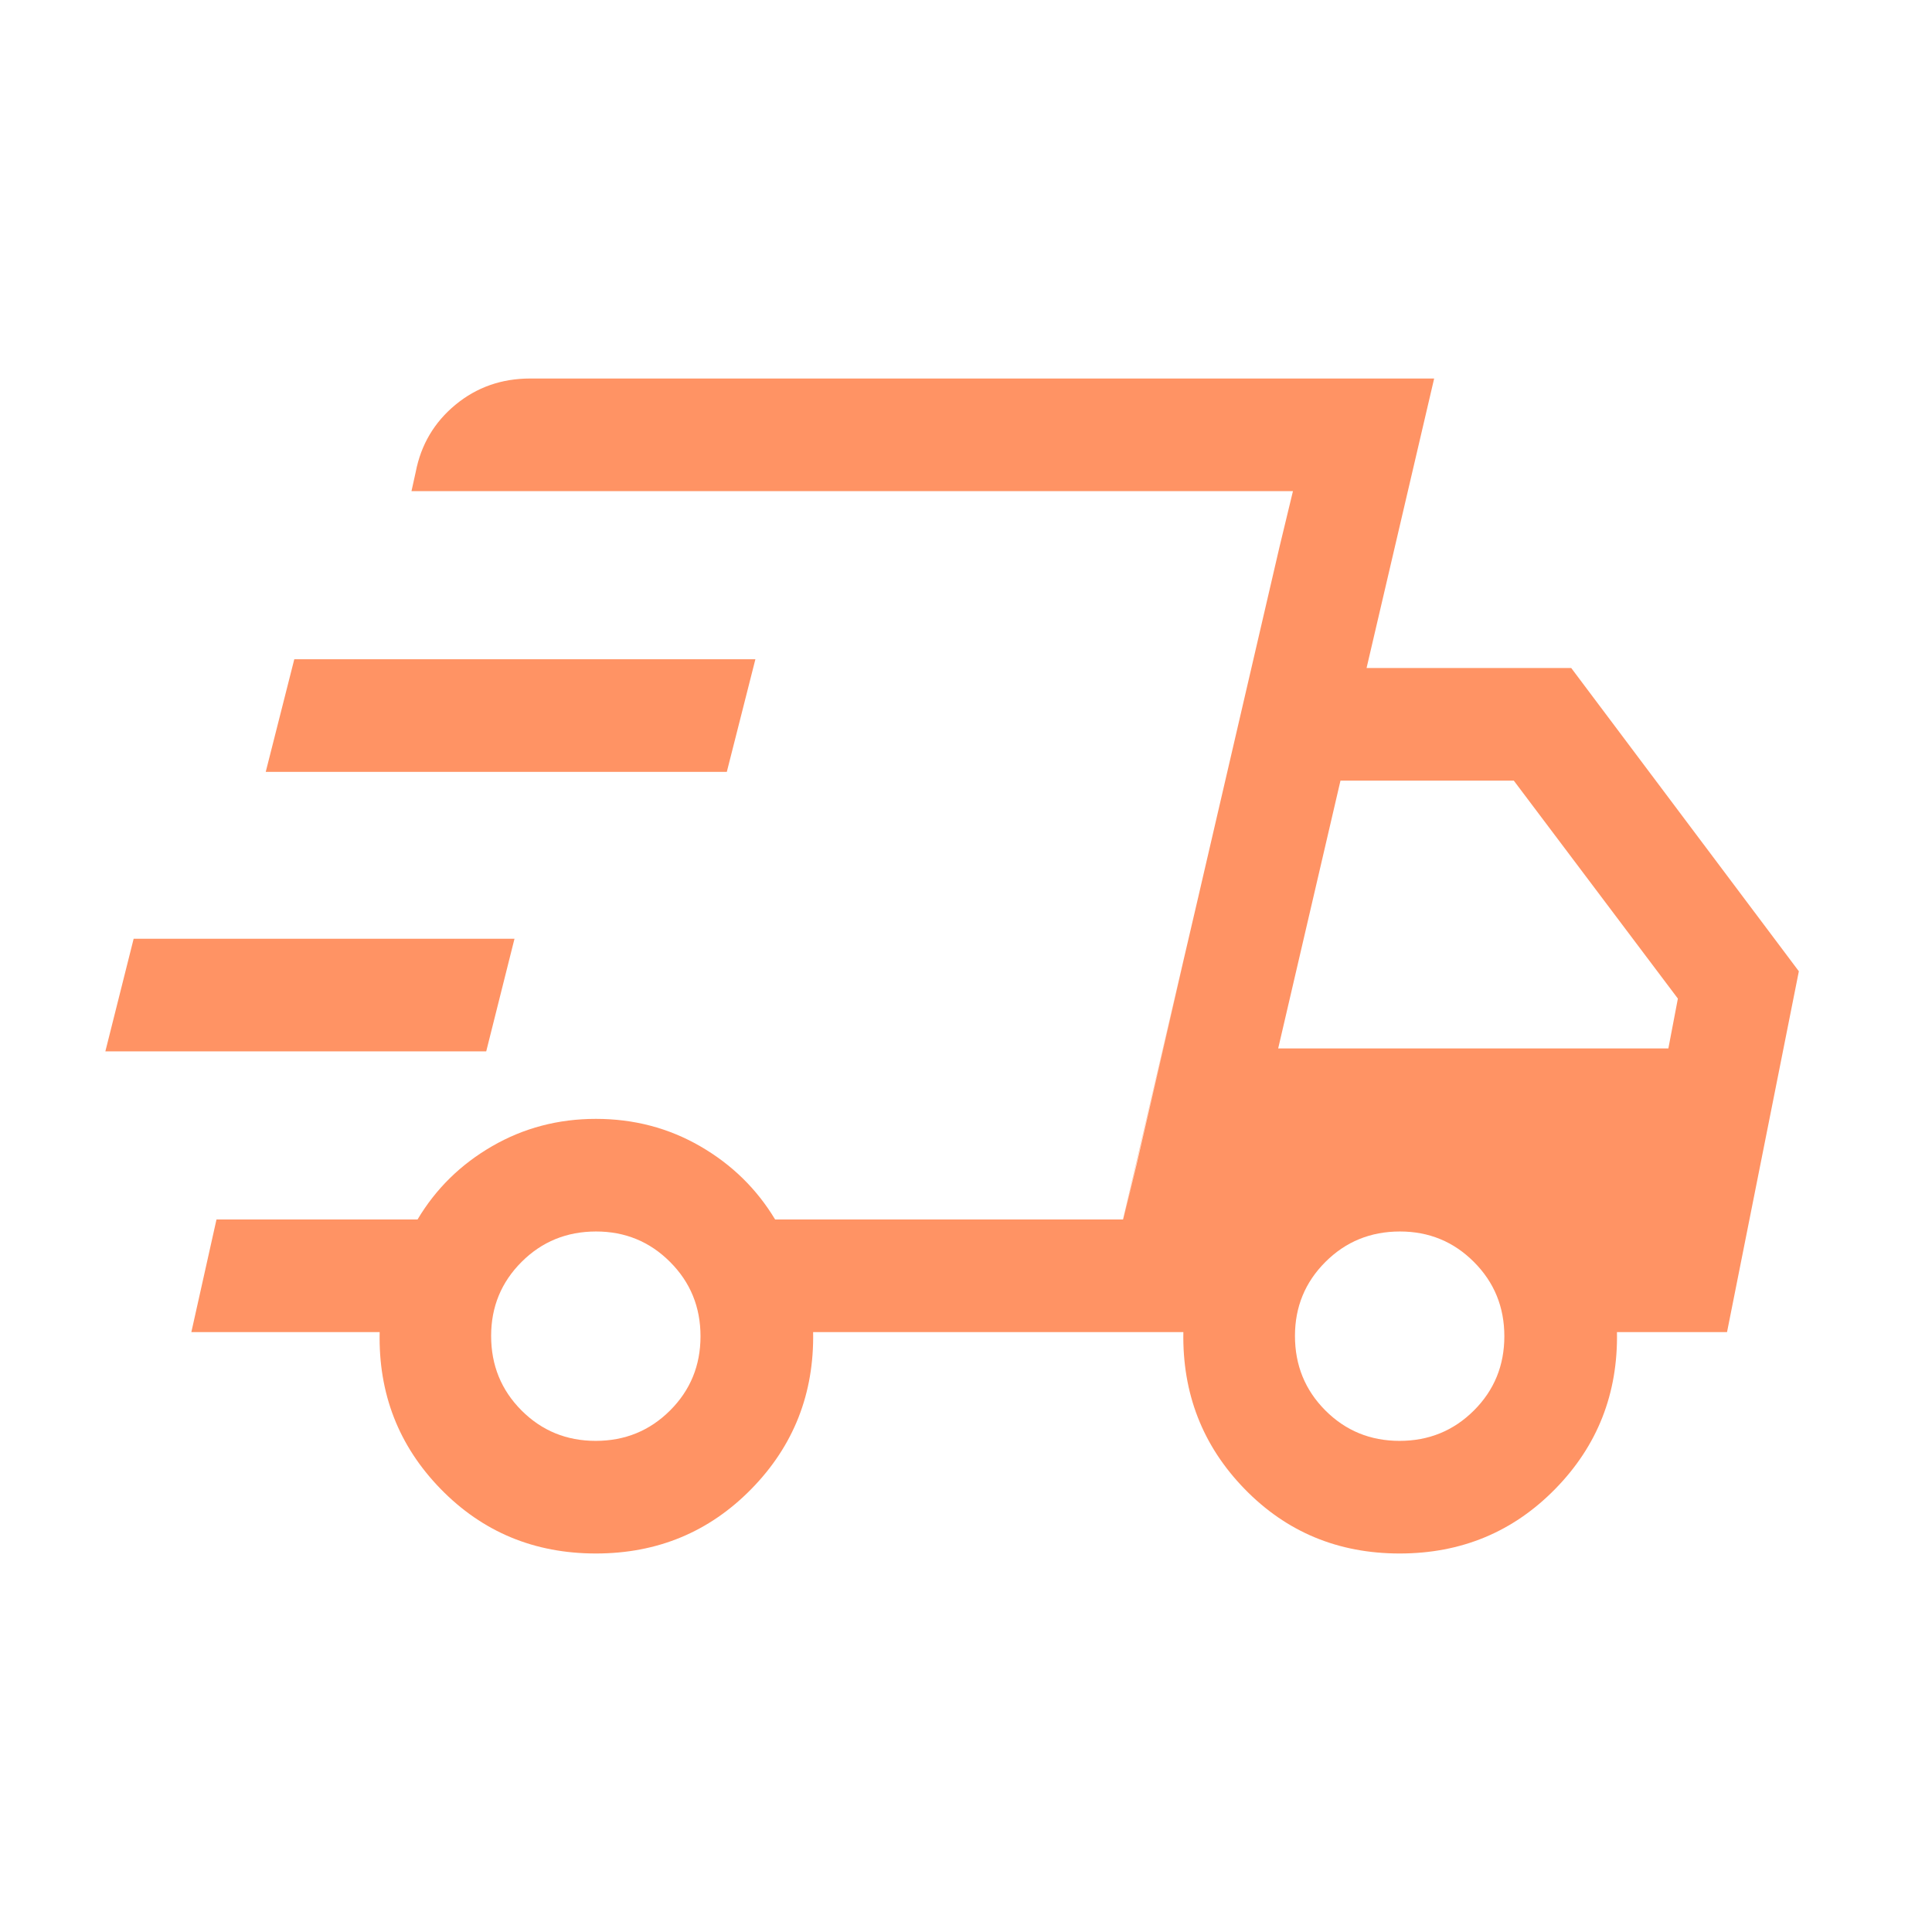 <svg xmlns="http://www.w3.org/2000/svg" height="24px" viewBox="0 -960 960 960" width="24px" fill="#ff9364"><path d="M296.08-188.08q-45.89 0-77.16-32.11-31.27-32.12-30.27-77.89H95.08l12.49-55.96h99.9q13.58-22.84 37.07-36.42 23.49-13.58 51.56-13.58 28.26 0 51.79 13.58 23.53 13.58 37.27 36.42h172.87l84.43-361.92h-438l2.11-9.53q3.93-20.32 19.73-33.38 15.79-13.05 37.16-13.05h449.16l-33.58 143.84h101.69l113.11 150.7-35.69 179.3h-54.69q.81 45.77-30.64 77.89-31.45 32.11-77.34 32.11t-77.09-32.11q-31.2-32.12-30.39-77.89H404.04q.81 45.77-30.64 77.89-31.44 32.11-77.32 32.11Zm339.04-250.96H829l4.73-24.77-81.54-108.31h-86.11l-30.96 133.08Zm.69-249.34 6.65-27.58-84.3 361.92 6.65-27.58 32.04-138.88 38.96-167.88ZM52.35-437.58l14.06-55.96h189.24l-14.05 55.96H52.35Zm79.69-138.88 14.19-55.96h229.12l-14.2 55.96H132.04Zm163.97 332.42q21.8 0 36.93-15.09 15.14-15.09 15.14-36.88 0-21.8-15.12-36.93-15.12-15.14-36.76-15.14-21.89 0-37.03 15.12-15.13 15.12-15.13 36.76 0 21.89 15.09 37.03 15.09 15.13 36.88 15.13Zm399.43 0q21.79 0 36.93-15.09 15.13-15.09 15.13-36.88 0-21.8-15.12-36.93-15.11-15.14-36.76-15.14-21.89 0-37.02 15.12-15.14 15.12-15.14 36.76 0 21.89 15.09 37.03 15.09 15.13 36.89 15.13Z"/></svg>
